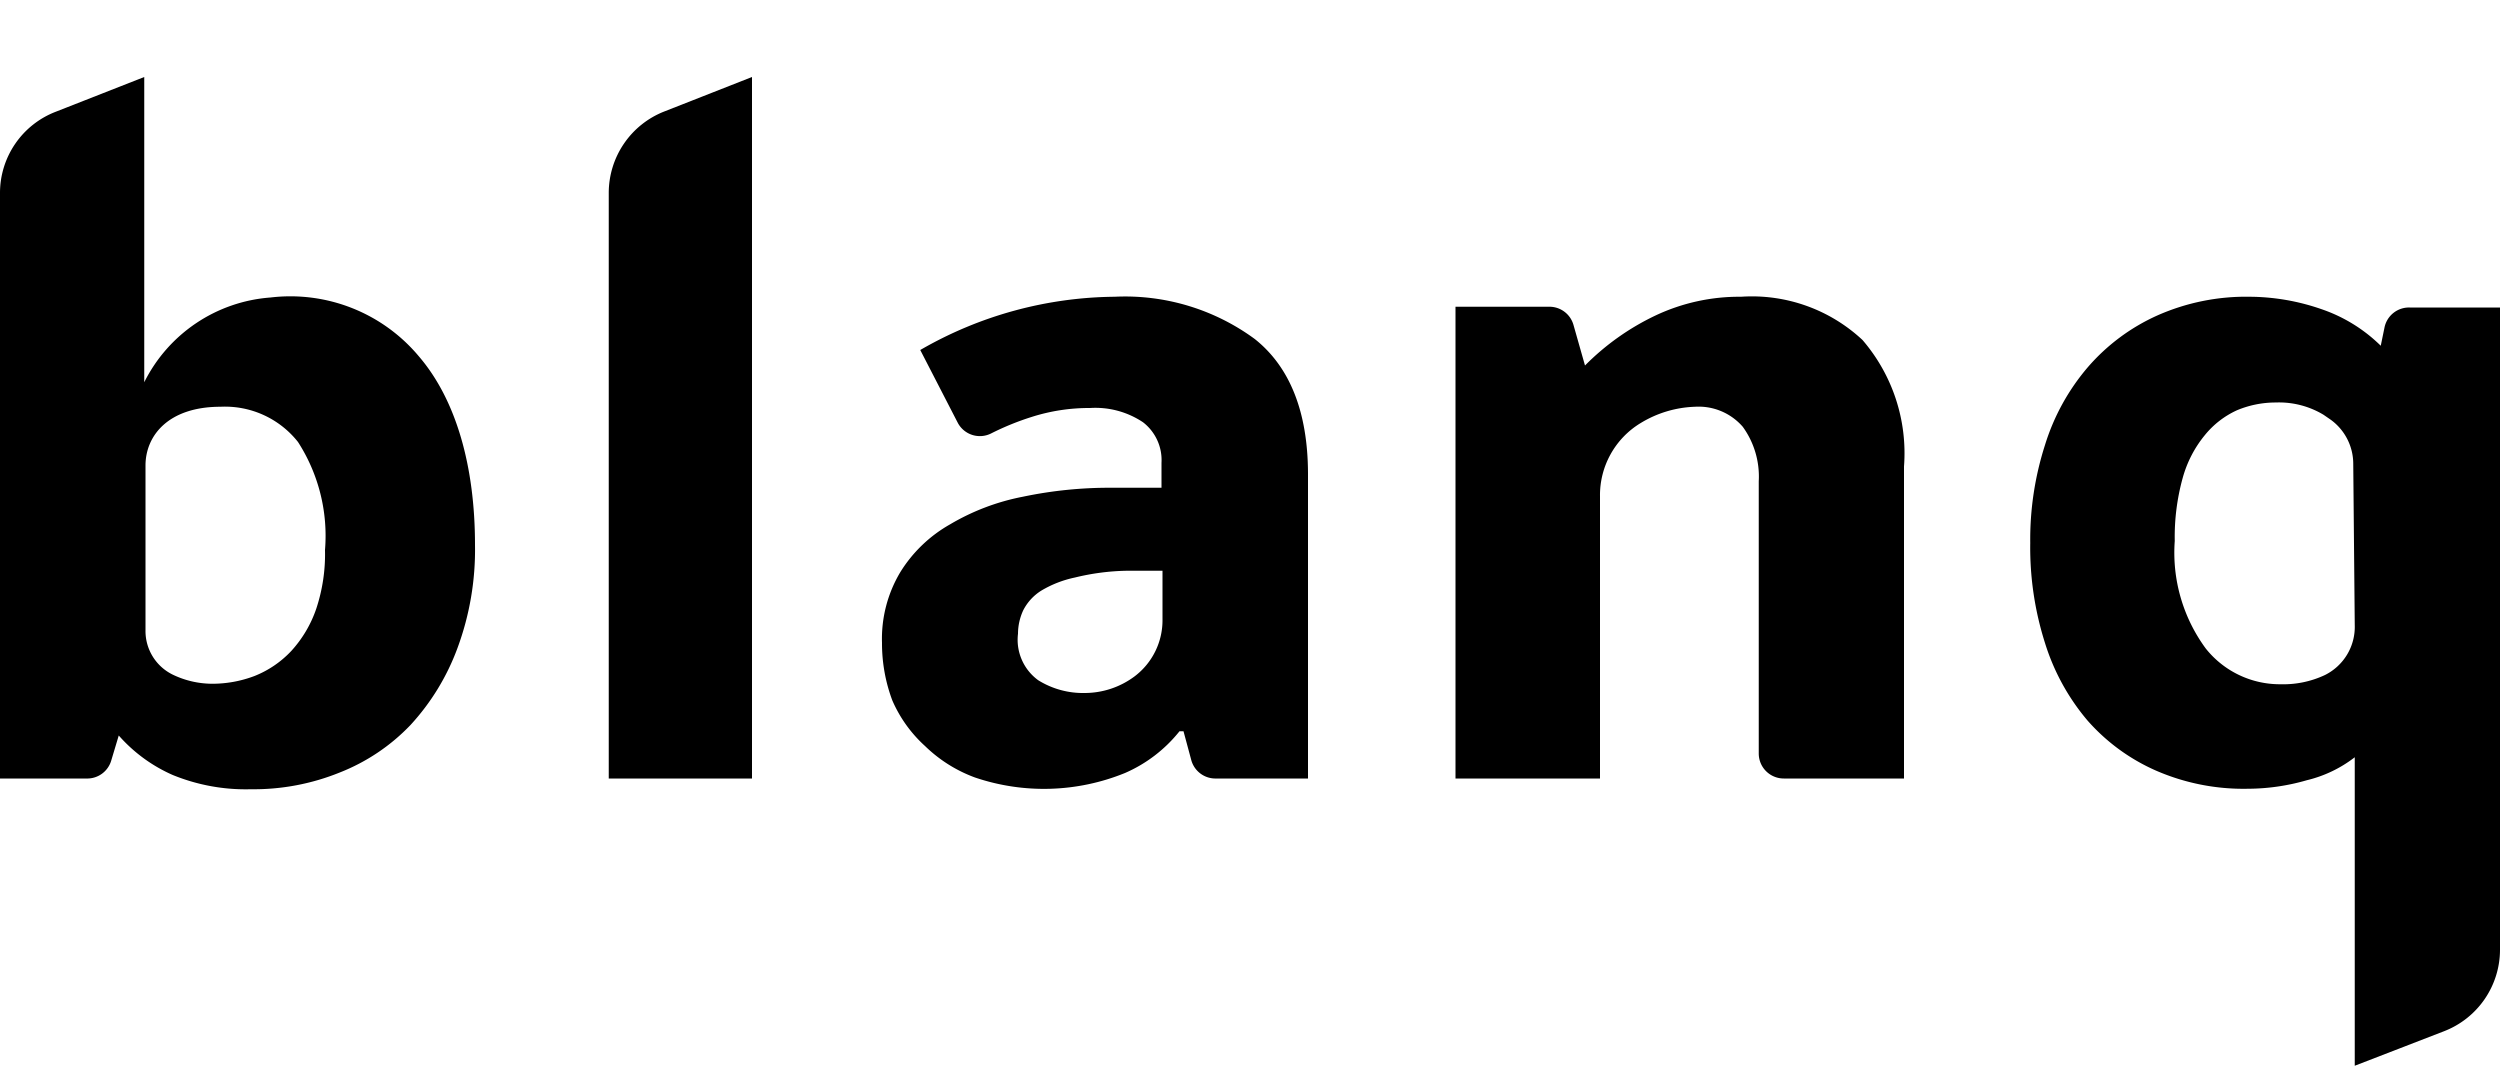 <?xml version="1.0" encoding="UTF-8"?> <svg xmlns="http://www.w3.org/2000/svg" viewBox="0 0 100 43.44"><defs><style>.a{fill:none}</style></defs><path d="M96.38 12.3a1 1 0 0 0-1 .8l-.15.73a6.26 6.26 0 0 0-2.39-1.47 8.86 8.86 0 0 0-2.84-.49 8.75 8.75 0 0 0-3.71.75 8 8 0 0 0-2.77 2.06 8.75 8.75 0 0 0-1.72 3.12 12.34 12.34 0 0 0-.59 3.92 12.59 12.59 0 0 0 .59 4 8.85 8.85 0 0 0 1.7 3.1 7.85 7.85 0 0 0 2.73 2 8.77 8.77 0 0 0 3.69.73 8.56 8.56 0 0 0 2.35-.34 5.06 5.06 0 0 0 1.92-.92v12.34l3.57-1.38A3.5 3.5 0 0 0 100 38V12.3zM94.19 25A2.15 2.15 0 0 1 93 27a3.91 3.91 0 0 1-1.77.37 3.79 3.79 0 0 1-3-1.43 6.47 6.47 0 0 1-1.24-4.3 8.85 8.85 0 0 1 .32-2.53 4.63 4.63 0 0 1 .88-1.7 3.55 3.55 0 0 1 1.29-1 4 4 0 0 1 1.55-.31 3.45 3.45 0 0 1 1.91.49l.29.2a2.18 2.18 0 0 1 .9 1.77zM69.64 11.87a7.85 7.85 0 0 0-3.42.75 10 10 0 0 0-2.82 2L62.94 13a1 1 0 0 0-1-.73h-3.72v18.87H64V19.85a3.37 3.37 0 0 1 1.63-2.93 4.45 4.45 0 0 1 2.17-.65 2.34 2.34 0 0 1 1.91.8 3.39 3.39 0 0 1 .64 2.18v10.89a1 1 0 0 0 1 1h4.81V18.66a6.94 6.94 0 0 0-1.66-5.06 6.48 6.48 0 0 0-4.86-1.73zm-19.45 1.69a8.76 8.76 0 0 0-5.61-1.69A15.8 15.8 0 0 0 36.81 14l1.5 2.91a1 1 0 0 0 1.33.43 10.8 10.8 0 0 1 1.65-.67 7.57 7.57 0 0 1 2.31-.35 3.43 3.43 0 0 1 2.12.57 1.91 1.91 0 0 1 .74 1.62v1h-2a16.82 16.82 0 0 0-3.55.36 9.08 9.08 0 0 0-2.9 1.1 5.55 5.55 0 0 0-2 1.92 5.19 5.19 0 0 0-.73 2.82 6.51 6.51 0 0 0 .41 2.3A5.32 5.32 0 0 0 37 29.84a5.66 5.66 0 0 0 2 1.26 8.59 8.59 0 0 0 6-.18 5.69 5.69 0 0 0 2.18-1.67h.16l.31 1.15a1 1 0 0 0 1 .74h3.67V18.93c-.01-2.45-.72-4.25-2.13-5.37zM46.5 24.77a2.81 2.81 0 0 1-1.11 2.28 3.34 3.34 0 0 1-2 .67 3.39 3.39 0 0 1-1.86-.51 2 2 0 0 1-.81-1.86 2.25 2.25 0 0 1 .21-.94 2 2 0 0 1 .73-.79A4.37 4.37 0 0 1 43 23.1a9.38 9.38 0 0 1 2.06-.27h1.44zM24.35 7.72v23.42h5.73V3.08l-3.51 1.38a3.5 3.5 0 0 0-2.22 3.26zM10.82 11.9a6.15 6.15 0 0 0-5.05 3.39V3.08L2.23 4.47A3.48 3.48 0 0 0 0 7.73v23.41h3.45a1 1 0 0 0 1-.72l.3-1A6.19 6.19 0 0 0 6.91 31a7.71 7.71 0 0 0 3.13.57 9.16 9.16 0 0 0 3.55-.67 7.91 7.91 0 0 0 2.83-1.9 9.27 9.27 0 0 0 1.88-3.08 11.33 11.33 0 0 0 .7-4.12c0-3.14-.75-5.8-2.24-7.54a6.7 6.7 0 0 0-5.94-2.36zm1.83 12.45a4.8 4.8 0 0 1-1 1.69 4.08 4.08 0 0 1-1.47 1 4.76 4.76 0 0 1-1.72.31A3.66 3.66 0 0 1 6.94 27a1.94 1.94 0 0 1-1.12-1.78v-6.6c0-1.19.91-2.35 3-2.35a3.72 3.72 0 0 1 3.1 1.41A6.93 6.93 0 0 1 13 22a6.93 6.93 0 0 1-.35 2.35z"></path><path class="a" d="M0 0H100V43.44H0z"></path></svg> 